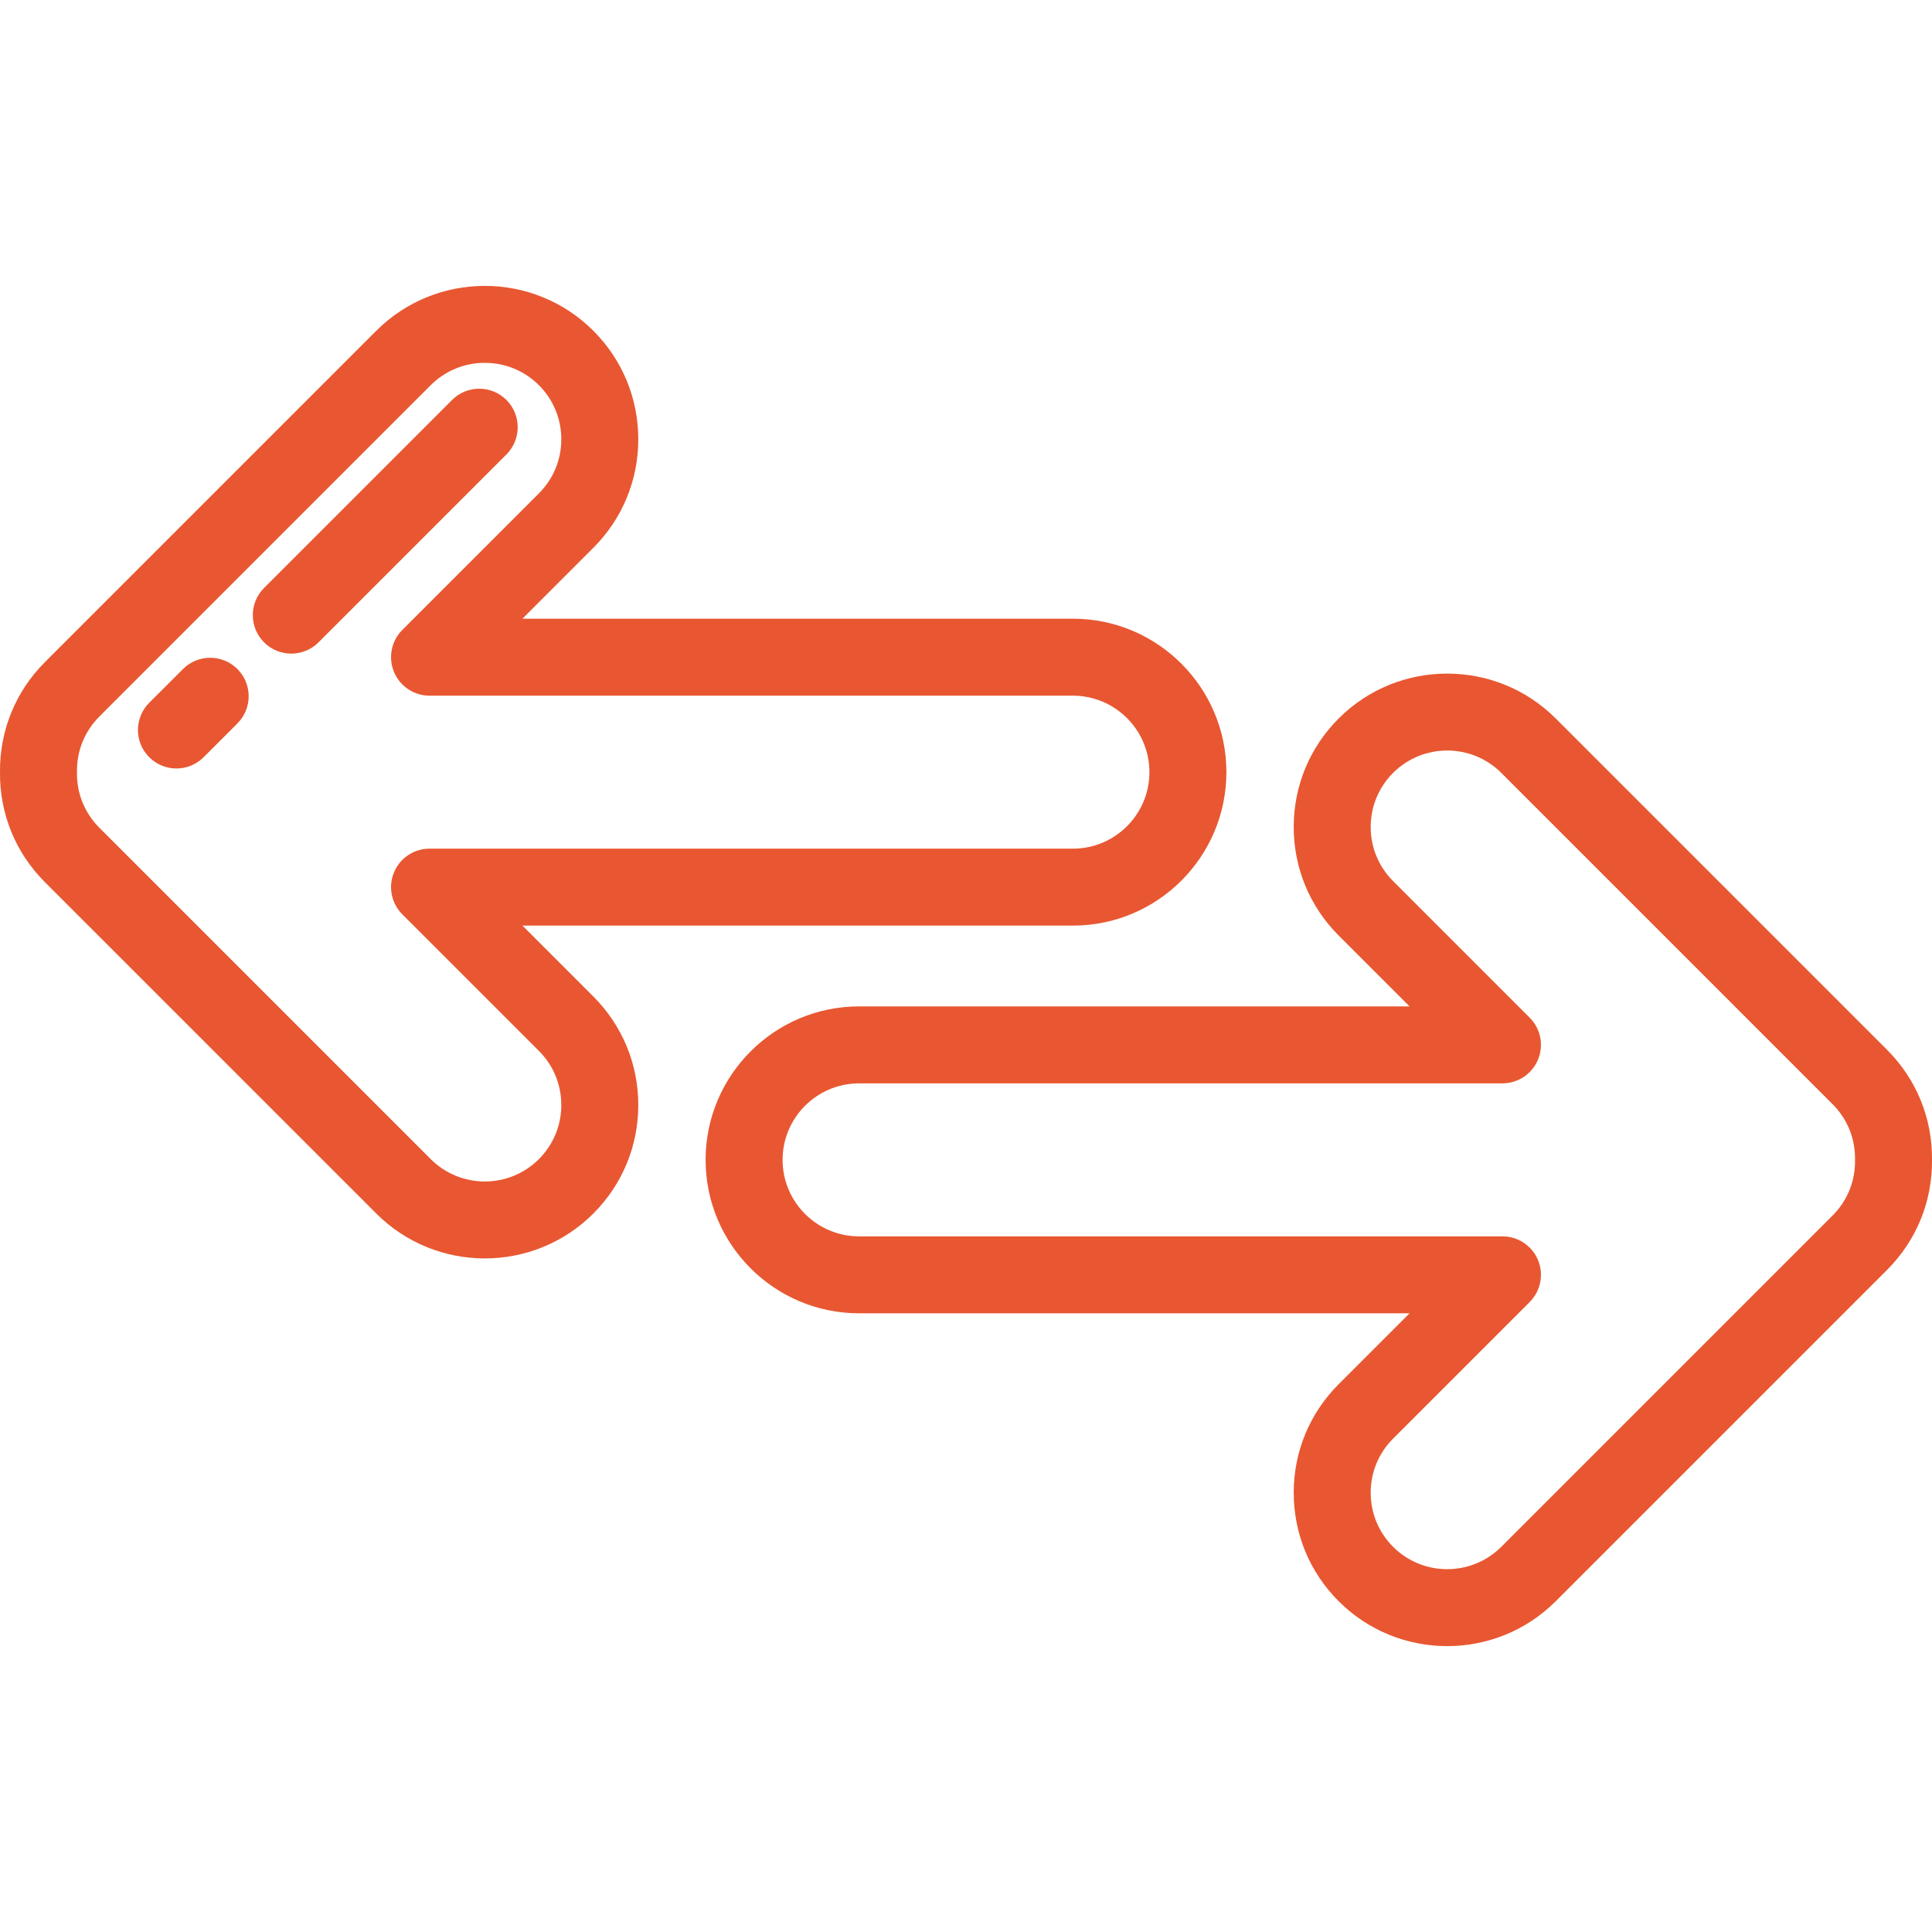<svg width="64" height="64" viewBox="0 0 64 64" fill="none" xmlns="http://www.w3.org/2000/svg">
<path d="M17.307 30.662H35.542C38.345 30.662 40.626 28.382 40.626 25.579C40.626 22.775 38.345 20.495 35.542 20.495H17.307L19.655 18.147C20.615 17.186 21.144 15.91 21.144 14.552C21.144 13.194 20.615 11.917 19.655 10.957C17.673 8.975 14.447 8.975 12.465 10.957L1.488 21.934C0.515 22.907 -0.013 24.201 0 25.579C-0.013 26.956 0.515 28.25 1.488 29.223L12.465 40.2C13.456 41.191 14.758 41.687 16.06 41.687C17.362 41.687 18.664 41.191 19.655 40.2C20.615 39.24 21.144 37.963 21.144 36.605C21.144 35.247 20.615 33.971 19.655 33.01L17.307 30.662ZM17.852 38.397C16.864 39.385 15.256 39.385 14.268 38.397L3.291 27.42C2.804 26.933 2.541 26.285 2.55 25.595C2.55 25.584 2.55 25.573 2.55 25.562C2.541 24.872 2.804 24.224 3.291 23.737L14.268 12.76C14.762 12.266 15.411 12.019 16.06 12.019C16.709 12.019 17.358 12.266 17.852 12.76C18.331 13.239 18.594 13.875 18.594 14.552C18.594 15.229 18.33 15.865 17.852 16.344L13.327 20.868C12.963 21.233 12.854 21.781 13.051 22.258C13.248 22.734 13.713 23.045 14.229 23.045H35.542C36.939 23.045 38.076 24.181 38.076 25.579C38.076 26.976 36.939 28.113 35.542 28.113H14.229C13.713 28.113 13.249 28.423 13.051 28.9C12.854 29.376 12.963 29.924 13.328 30.289L17.852 34.813C18.331 35.292 18.594 35.928 18.594 36.605C18.594 37.282 18.33 37.918 17.852 38.397Z" fill="#E85731"/>
<path d="M62.512 34.777L51.535 23.8C49.552 21.818 46.327 21.818 44.345 23.8C43.385 24.76 42.856 26.037 42.856 27.395C42.856 28.753 43.385 30.03 44.345 30.99L46.693 33.338H28.458C25.655 33.338 23.374 35.618 23.374 38.422C23.374 41.225 25.655 43.505 28.458 43.505H46.693L44.345 45.853C43.385 46.813 42.856 48.09 42.856 49.448C42.856 50.806 43.385 52.083 44.345 53.043C45.336 54.034 46.638 54.53 47.94 54.53C49.242 54.53 50.544 54.034 51.535 53.043L62.512 42.066C63.485 41.093 64.013 39.799 64 38.422C64.013 37.044 63.485 35.751 62.512 34.777ZM61.45 38.438C61.459 39.128 61.196 39.776 60.709 40.263L49.732 51.24C48.744 52.228 47.136 52.228 46.148 51.24C45.669 50.761 45.406 50.125 45.406 49.448C45.406 48.771 45.669 48.135 46.148 47.656L50.672 43.132C51.037 42.767 51.146 42.219 50.949 41.742C50.751 41.266 50.286 40.956 49.771 40.956H28.458C27.061 40.956 25.924 39.819 25.924 38.422C25.924 37.024 27.061 35.888 28.458 35.888V35.887H49.771C50.286 35.887 50.751 35.577 50.949 35.1C51.146 34.624 51.037 34.076 50.672 33.711L46.148 29.187C45.669 28.708 45.406 28.072 45.406 27.395C45.406 26.718 45.669 26.082 46.148 25.603C47.136 24.615 48.744 24.615 49.732 25.603L60.709 36.58C61.196 37.067 61.459 37.715 61.45 38.405C61.45 38.416 61.45 38.427 61.45 38.438Z" fill="#E85731"/>
<path d="M16.777 13.25C16.279 12.752 15.472 12.752 14.974 13.25L8.748 19.476C8.25 19.974 8.25 20.781 8.748 21.279C8.997 21.528 9.323 21.652 9.649 21.652C9.976 21.652 10.302 21.528 10.551 21.279L16.777 15.053C17.274 14.555 17.274 13.748 16.777 13.25Z" fill="#E85731"/>
<path d="M6.061 22.163L4.943 23.28C4.445 23.778 4.445 24.586 4.943 25.083C5.192 25.332 5.518 25.457 5.845 25.457C6.171 25.457 6.497 25.332 6.746 25.083L7.864 23.965C8.362 23.468 8.362 22.66 7.864 22.163C7.366 21.665 6.559 21.665 6.061 22.163Z" fill="#E85731"/>
</svg>
